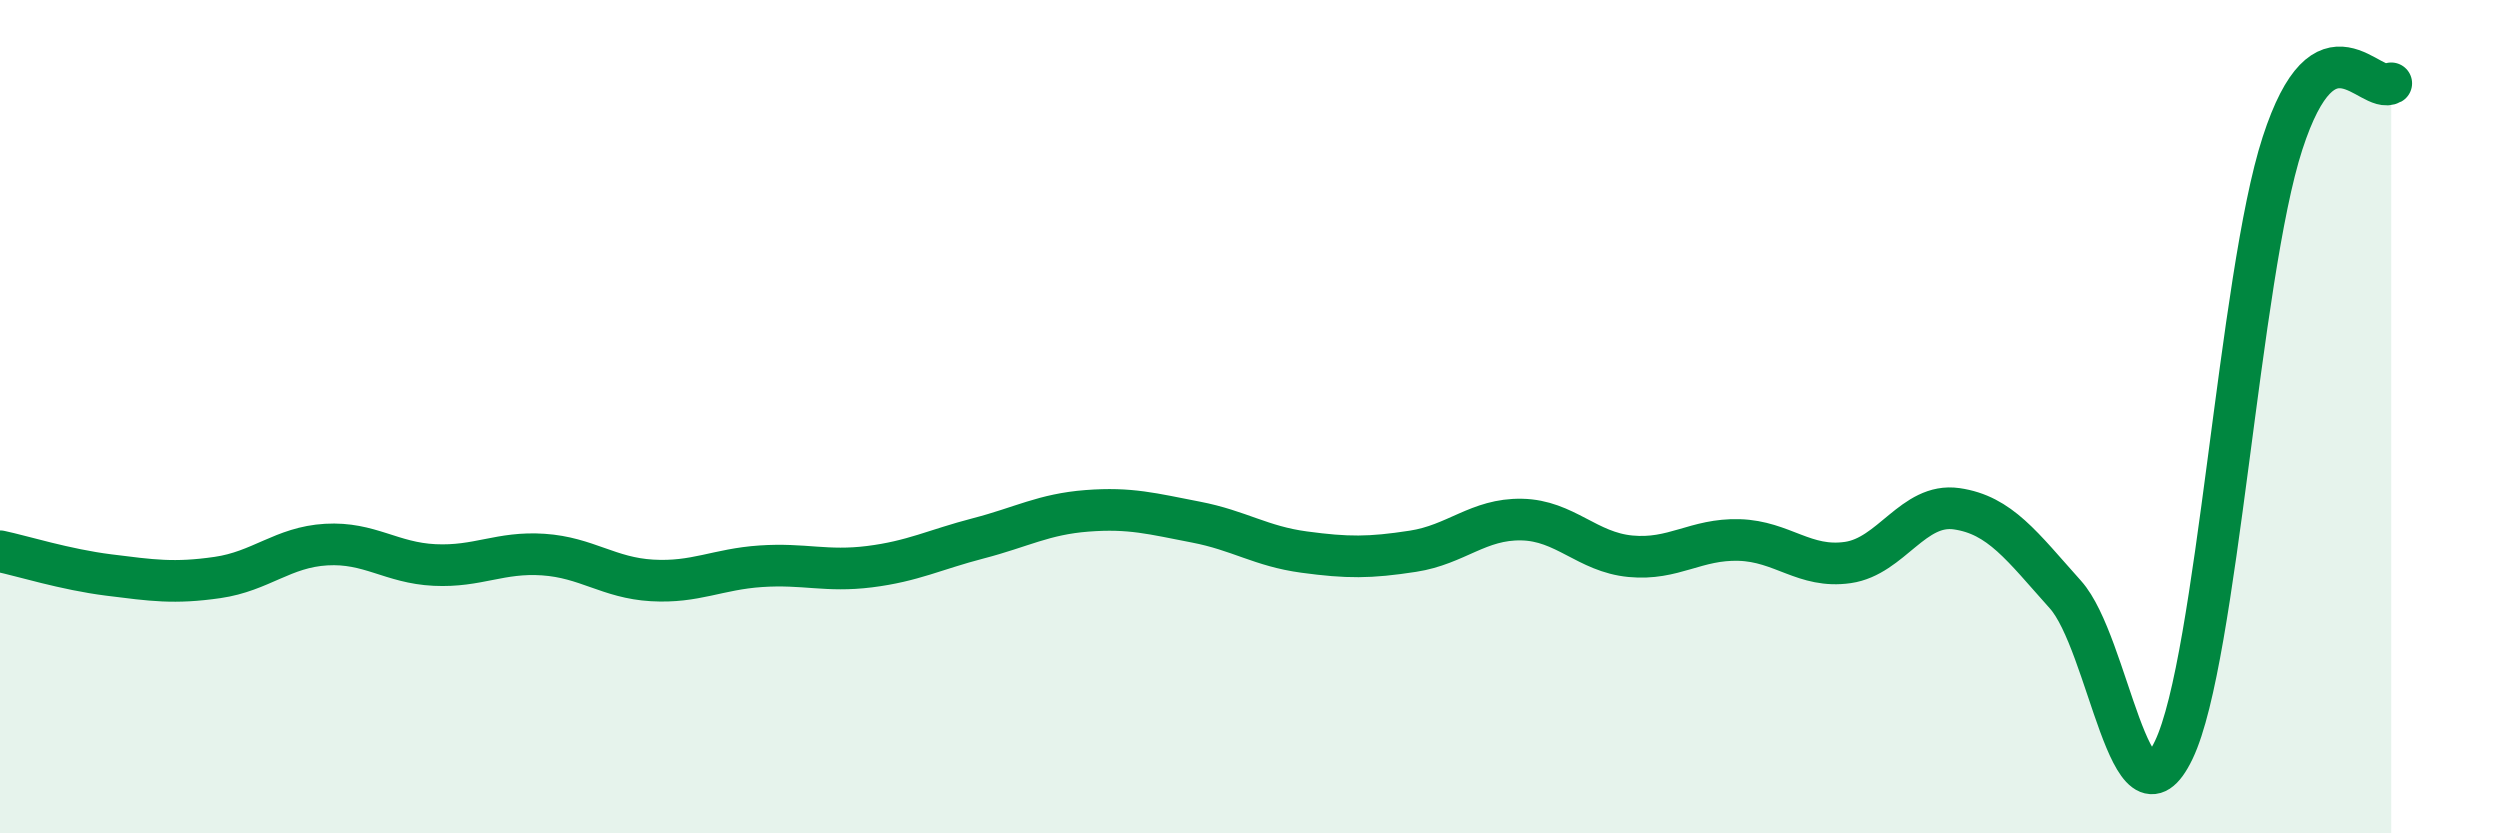 
    <svg width="60" height="20" viewBox="0 0 60 20" xmlns="http://www.w3.org/2000/svg">
      <path
        d="M 0,13.23 C 0.52,13.34 1.57,13.67 2.61,13.8 C 3.65,13.93 4.18,14.01 5.22,13.86 C 6.26,13.71 6.79,13.13 7.83,13.07 C 8.87,13.01 9.39,13.51 10.43,13.56 C 11.47,13.61 12,13.24 13.04,13.31 C 14.08,13.38 14.61,13.87 15.65,13.93 C 16.69,13.99 17.22,13.66 18.26,13.59 C 19.3,13.52 19.83,13.73 20.87,13.6 C 21.91,13.47 22.44,13.19 23.48,12.92 C 24.52,12.65 25.05,12.34 26.09,12.26 C 27.13,12.18 27.66,12.33 28.7,12.53 C 29.74,12.73 30.26,13.11 31.3,13.25 C 32.34,13.39 32.87,13.39 33.91,13.23 C 34.95,13.07 35.48,12.45 36.52,12.47 C 37.56,12.49 38.09,13.25 39.13,13.35 C 40.17,13.45 40.7,12.93 41.74,12.96 C 42.78,12.99 43.31,13.65 44.35,13.5 C 45.39,13.35 45.92,12.06 46.96,12.21 C 48,12.36 48.53,13.11 49.57,14.27 C 50.61,15.43 51.13,20.17 52.17,18 C 53.21,15.83 53.74,6.64 54.78,3.44 C 55.82,0.24 56.87,2.29 57.39,2L57.39 20L0 20Z"
        fill="#008740"
        opacity="0.1"
        stroke-linecap="round"
        stroke-linejoin="round"
      />
      <path
        d="M 0,13.23 C 0.52,13.34 1.57,13.67 2.61,13.8 C 3.65,13.93 4.18,14.01 5.22,13.86 C 6.26,13.71 6.79,13.13 7.83,13.07 C 8.87,13.01 9.39,13.51 10.43,13.56 C 11.47,13.61 12,13.24 13.04,13.31 C 14.08,13.38 14.61,13.87 15.65,13.93 C 16.69,13.99 17.22,13.66 18.26,13.59 C 19.3,13.52 19.83,13.73 20.87,13.6 C 21.91,13.47 22.44,13.19 23.48,12.92 C 24.52,12.65 25.05,12.34 26.09,12.26 C 27.13,12.18 27.66,12.33 28.7,12.53 C 29.74,12.73 30.26,13.11 31.3,13.25 C 32.34,13.39 32.87,13.39 33.91,13.23 C 34.95,13.07 35.48,12.45 36.52,12.47 C 37.56,12.49 38.09,13.25 39.13,13.35 C 40.17,13.45 40.7,12.93 41.74,12.96 C 42.78,12.99 43.31,13.65 44.35,13.5 C 45.39,13.35 45.92,12.06 46.96,12.21 C 48,12.36 48.53,13.11 49.57,14.27 C 50.61,15.43 51.13,20.17 52.17,18 C 53.21,15.83 53.74,6.64 54.78,3.44 C 55.82,0.24 56.87,2.29 57.39,2"
        stroke="#008740"
        stroke-width="1"
        fill="none"
        stroke-linecap="round"
        stroke-linejoin="round"
      />
    </svg>
  